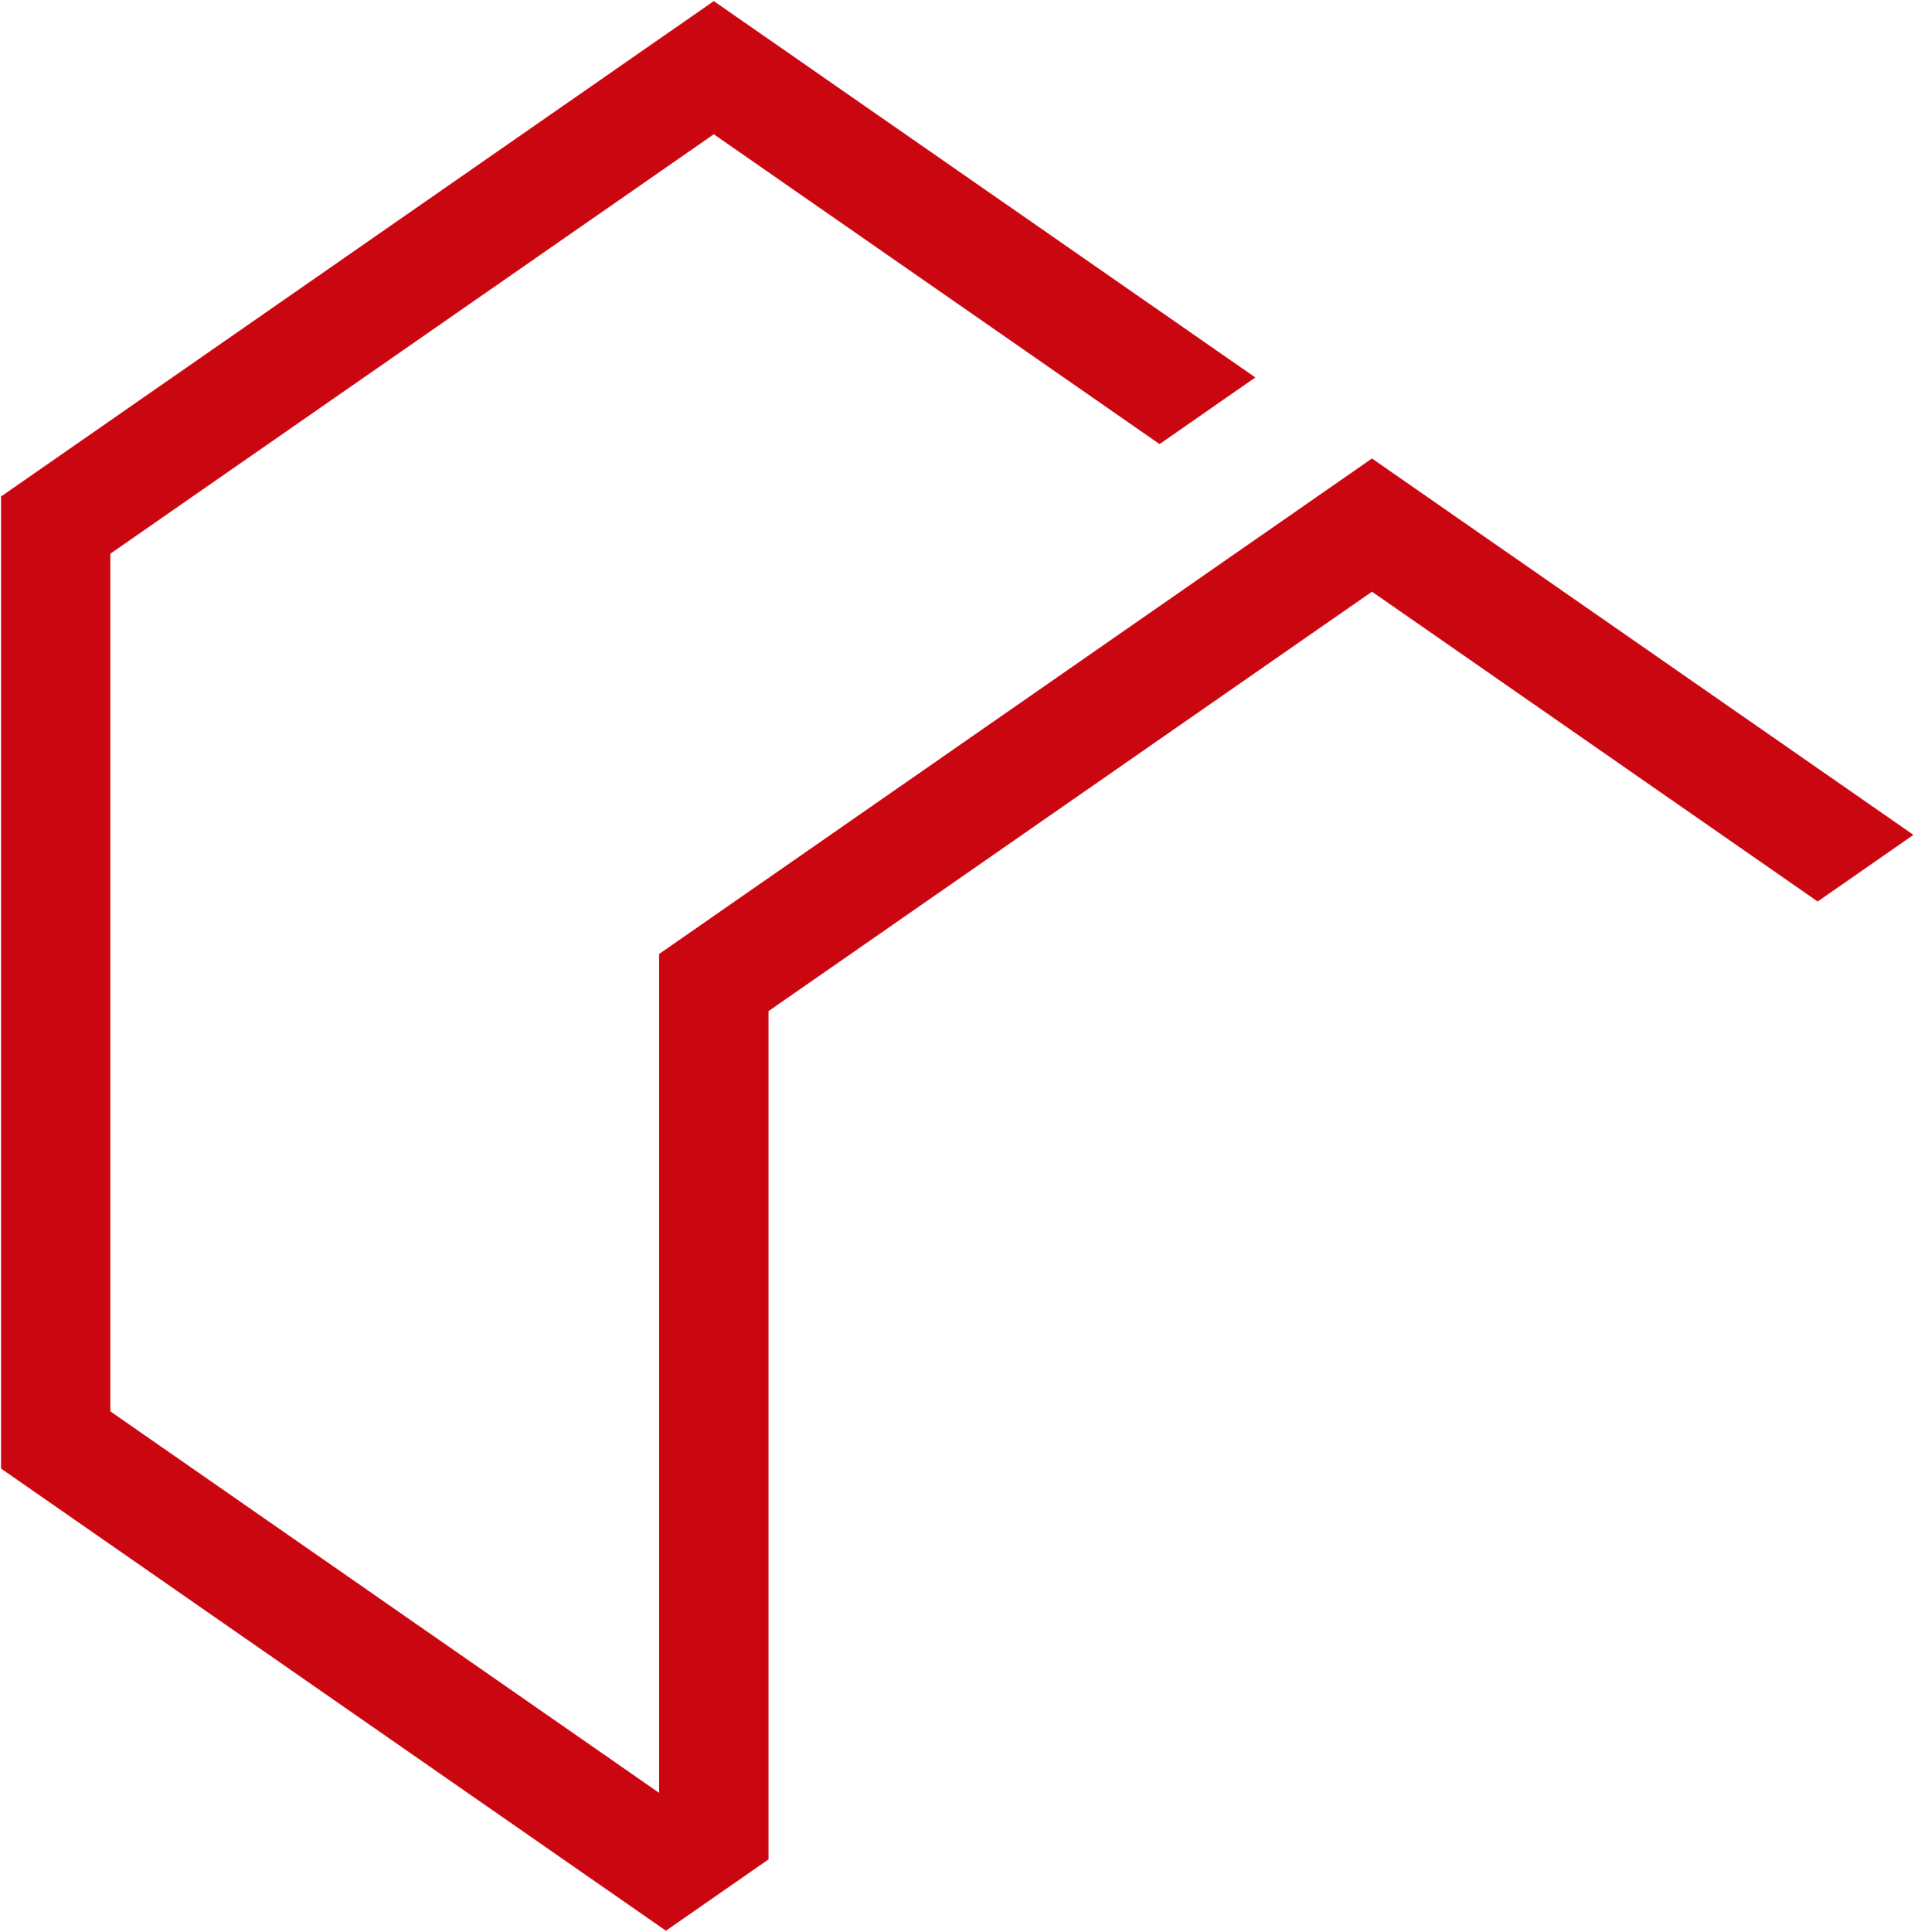 <svg width="753" height="760" viewBox="0 0 753 760" fill="none" xmlns="http://www.w3.org/2000/svg">
<path d="M539.754 180.349L259.313 375.232V705.2L43.414 555.148L43.414 217.782L280.819 52.811L456.187 174.671L493.866 148.47L280.819 0.434L0.402 195.293L0.402 577.637L261.992 759.42L302.325 731.376V397.722L539.754 232.726L715.098 354.586L752.777 328.386L539.754 180.349Z" fill="#CA0611"/>
</svg>
